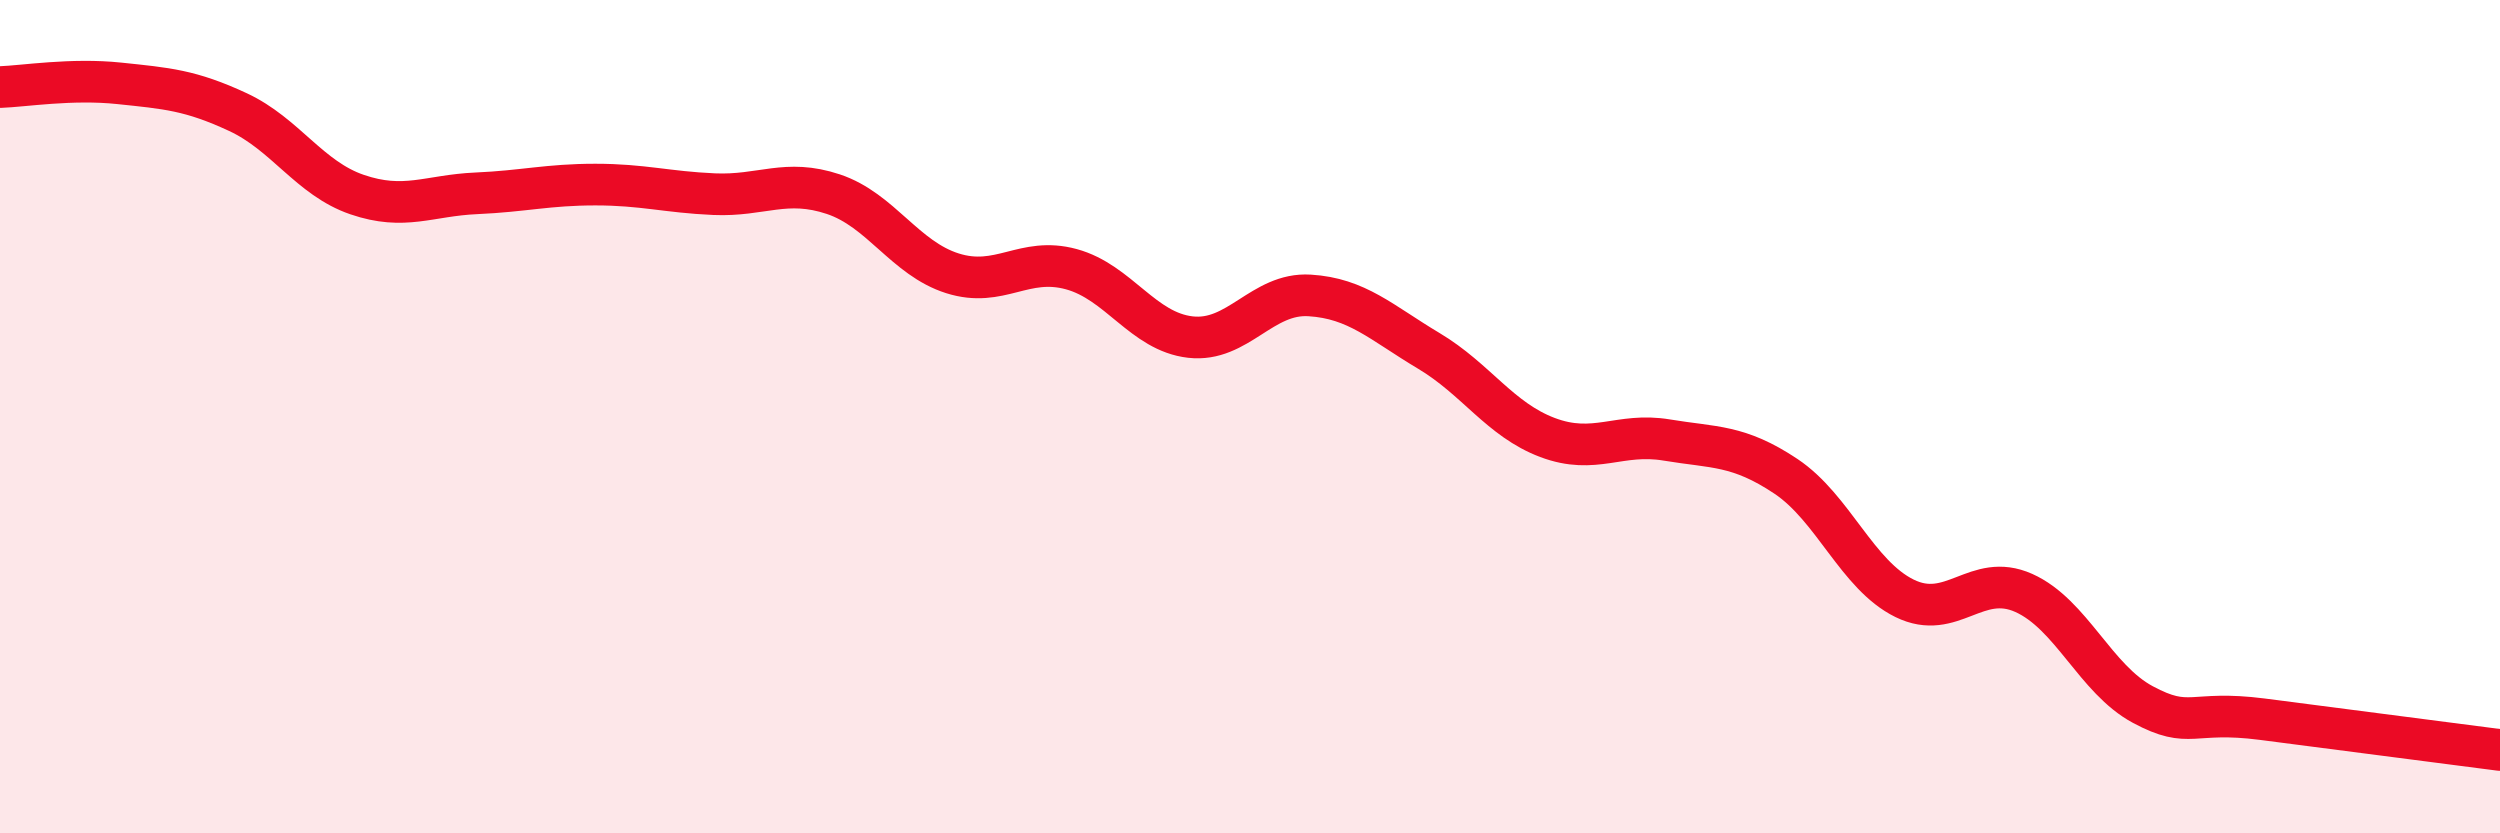 
    <svg width="60" height="20" viewBox="0 0 60 20" xmlns="http://www.w3.org/2000/svg">
      <path
        d="M 0,2.09 C 0.57,2.07 1.72,1.88 2.86,2 C 4,2.12 4.57,2.16 5.71,2.69 C 6.85,3.22 7.43,4.28 8.57,4.67 C 9.71,5.06 10.29,4.69 11.43,4.64 C 12.57,4.59 13.15,4.43 14.29,4.43 C 15.43,4.43 16,4.61 17.14,4.66 C 18.28,4.71 18.86,4.28 20,4.66 C 21.14,5.04 21.72,6.2 22.86,6.56 C 24,6.92 24.57,6.15 25.71,6.46 C 26.85,6.77 27.43,7.96 28.57,8.09 C 29.71,8.22 30.29,7.02 31.43,7.09 C 32.57,7.16 33.15,7.74 34.29,8.42 C 35.43,9.1 36,10.07 37.14,10.5 C 38.28,10.93 38.86,10.37 40,10.56 C 41.14,10.75 41.72,10.67 42.86,11.43 C 44,12.19 44.57,13.8 45.71,14.36 C 46.85,14.92 47.43,13.72 48.57,14.23 C 49.71,14.74 50.29,16.3 51.43,16.91 C 52.57,17.52 52.58,17.04 54.29,17.26 C 56,17.48 58.86,17.85 60,18L60 20L0 20Z"
        fill="#EB0A25"
        opacity="0.1"
        stroke-linecap="round"
        stroke-linejoin="round"
      />
      <path
        d="M 0,2.09 C 0.57,2.07 1.72,1.88 2.86,2 C 4,2.12 4.57,2.16 5.71,2.69 C 6.85,3.22 7.43,4.28 8.57,4.67 C 9.71,5.06 10.29,4.69 11.43,4.64 C 12.57,4.59 13.15,4.43 14.29,4.43 C 15.43,4.43 16,4.61 17.14,4.66 C 18.28,4.71 18.86,4.28 20,4.66 C 21.14,5.04 21.72,6.2 22.86,6.56 C 24,6.92 24.57,6.15 25.71,6.46 C 26.85,6.77 27.43,7.96 28.57,8.09 C 29.71,8.22 30.29,7.02 31.43,7.09 C 32.57,7.16 33.15,7.74 34.29,8.42 C 35.43,9.1 36,10.07 37.14,10.5 C 38.28,10.93 38.86,10.37 40,10.56 C 41.14,10.75 41.72,10.67 42.86,11.43 C 44,12.19 44.57,13.8 45.71,14.36 C 46.85,14.92 47.43,13.72 48.57,14.23 C 49.71,14.74 50.29,16.3 51.43,16.91 C 52.57,17.52 52.58,17.04 54.29,17.26 C 56,17.48 58.86,17.85 60,18"
        stroke="#EB0A25"
        stroke-width="1"
        fill="none"
        stroke-linecap="round"
        stroke-linejoin="round"
      />
    </svg>
  